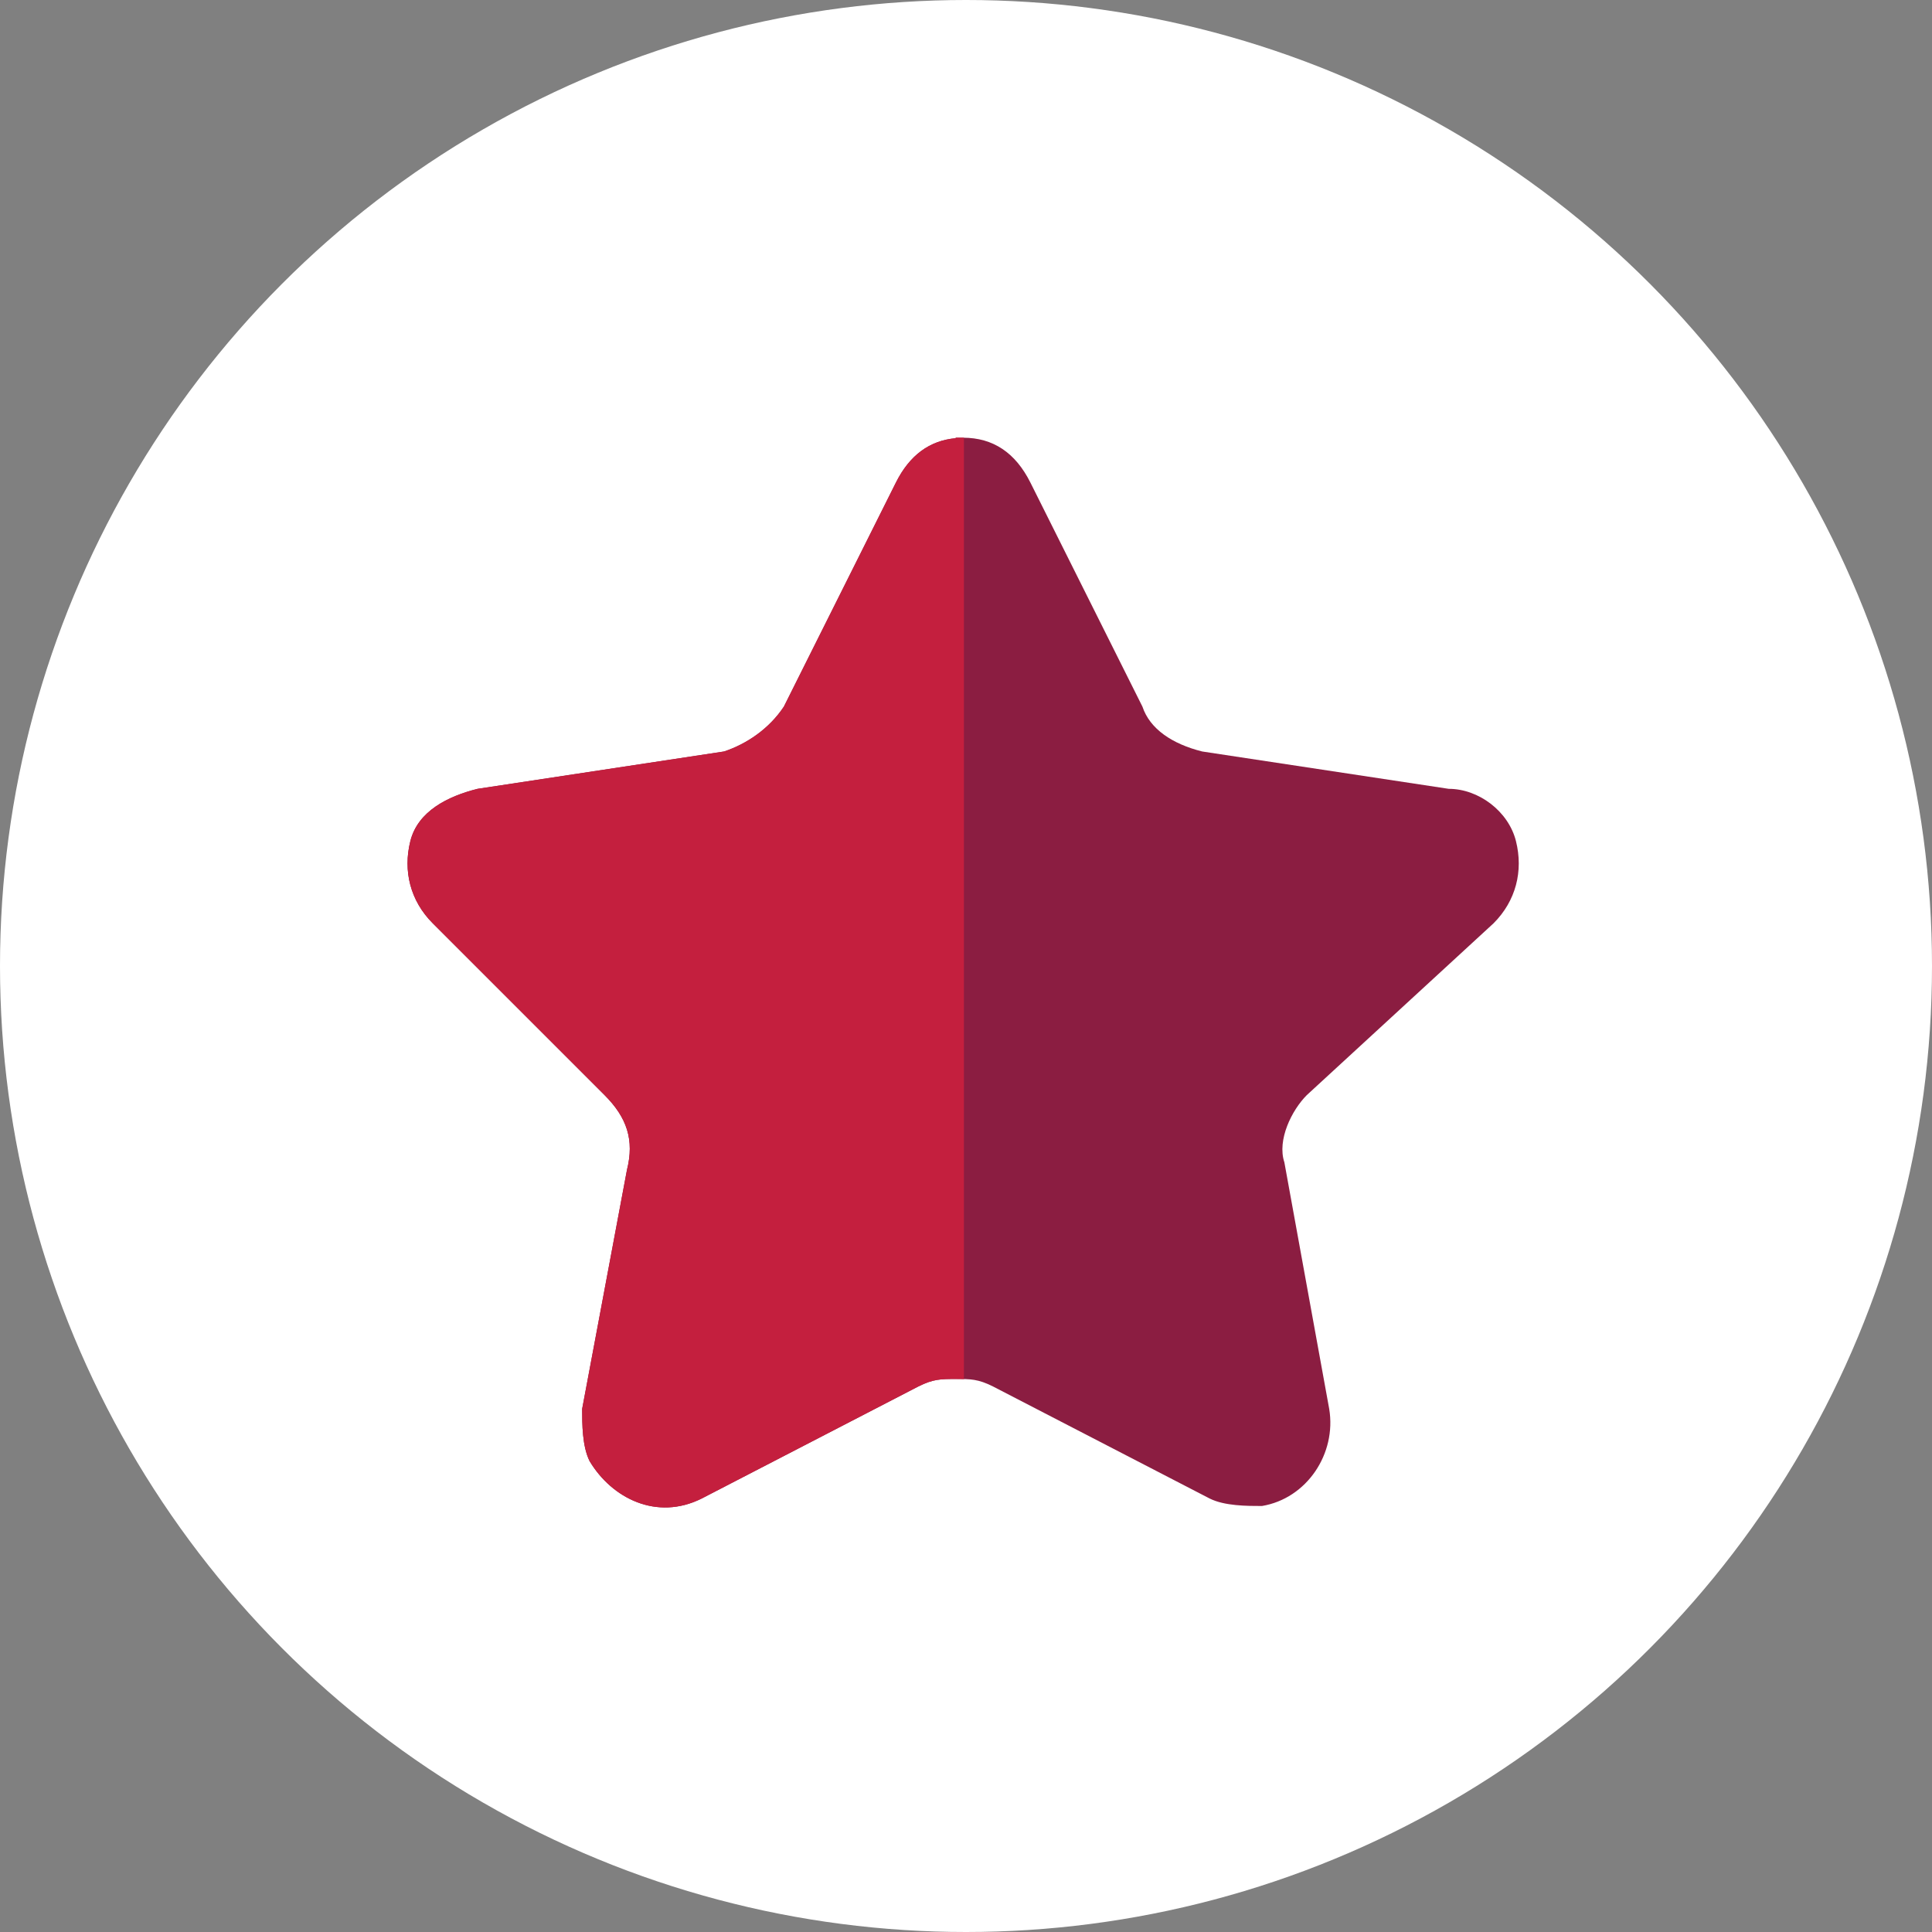 <?xml version="1.0" encoding="UTF-8"?>
<svg width="256px" height="256px" viewBox="0 0 256 256" version="1.1" xmlns="http://www.w3.org/2000/svg" xmlns:xlink="http://www.w3.org/1999/xlink">
    <rect x="0" y="0" width="256" height="256" fill="#808080" stroke="none"/>
    <!-- Generator: Sketch 56.3 (81716) - https://sketch.com -->
    <title>Icons/Illustrative/objects/star-256x256</title>
    <desc>Created with Sketch.</desc>
    <g id="Icons/Illustrative/objects/star-256x256" stroke="none" stroke-width="1" fill="none" fill-rule="evenodd">
        <g id="Icons/Illustrative/Oval-White" fill="#FFFFFF">
            <circle id="Oval" cx="128" cy="128" r="128"></circle>
        </g>
        <path d="M197.903,122.342 C200.873,119.372 201.863,115.413 200.873,111.453 C199.882,107.494 195.924,104.524 191.964,104.524 L159.298,99.575 C155.339,98.585 152.369,96.605 151.379,93.635 L136.531,63.939 C134.55,59.98 131.582,58 127.622,58 L126.632,58 L126.632,58.064 C123.169,58.375 120.522,60.321 118.713,63.939 L103.864,93.635 C101.885,96.605 98.915,98.585 95.945,99.575 L63.279,104.524 C59.32,105.514 55.361,107.494 54.371,111.453 C53.381,115.413 54.371,119.372 57.341,122.342 L80.108,145.109 C83.077,148.079 84.067,151.049 83.077,155.008 L77.138,186.684 C77.138,188.664 77.138,191.634 78.128,193.613 C81.097,198.562 87.037,201.532 92.976,198.562 L121.683,183.715 C123.662,182.724 124.652,182.724 126.632,182.724 C128.612,182.724 129.601,182.724 131.582,183.715 L160.288,198.562 C162.267,199.552 165.237,199.552 167.216,199.552 C173.156,198.562 177.116,192.624 176.126,186.684 L170.186,154.018 C169.197,151.049 171.176,147.089 173.156,145.109 L197.903,122.342 Z" id="Fill-1" fill="#8B1D41"></path>
        <path d="M127.725,58.006 C127.69,58.006 127.658,57.999 127.622,57.999 L126.633,57.999 L126.633,58.064 C123.169,58.375 120.523,60.32 118.714,63.939 L103.865,93.635 C101.886,96.605 98.916,98.585 95.947,99.574 L63.281,104.524 C59.321,105.514 55.361,107.493 54.371,111.453 C53.382,115.412 54.371,119.372 57.341,122.341 L80.108,145.109 C83.078,148.078 84.068,151.048 83.078,155.007 L77.139,186.684 C77.139,188.663 77.139,191.633 78.129,193.612 C81.098,198.562 87.037,201.531 92.977,198.562 L121.683,183.714 C123.663,182.724 124.653,182.724 126.633,182.724 C127.034,182.724 127.388,182.726 127.725,182.735 L127.725,58.006 Z" id="Fill-4" fill="#C41F3E"></path>
    </g>
</svg>